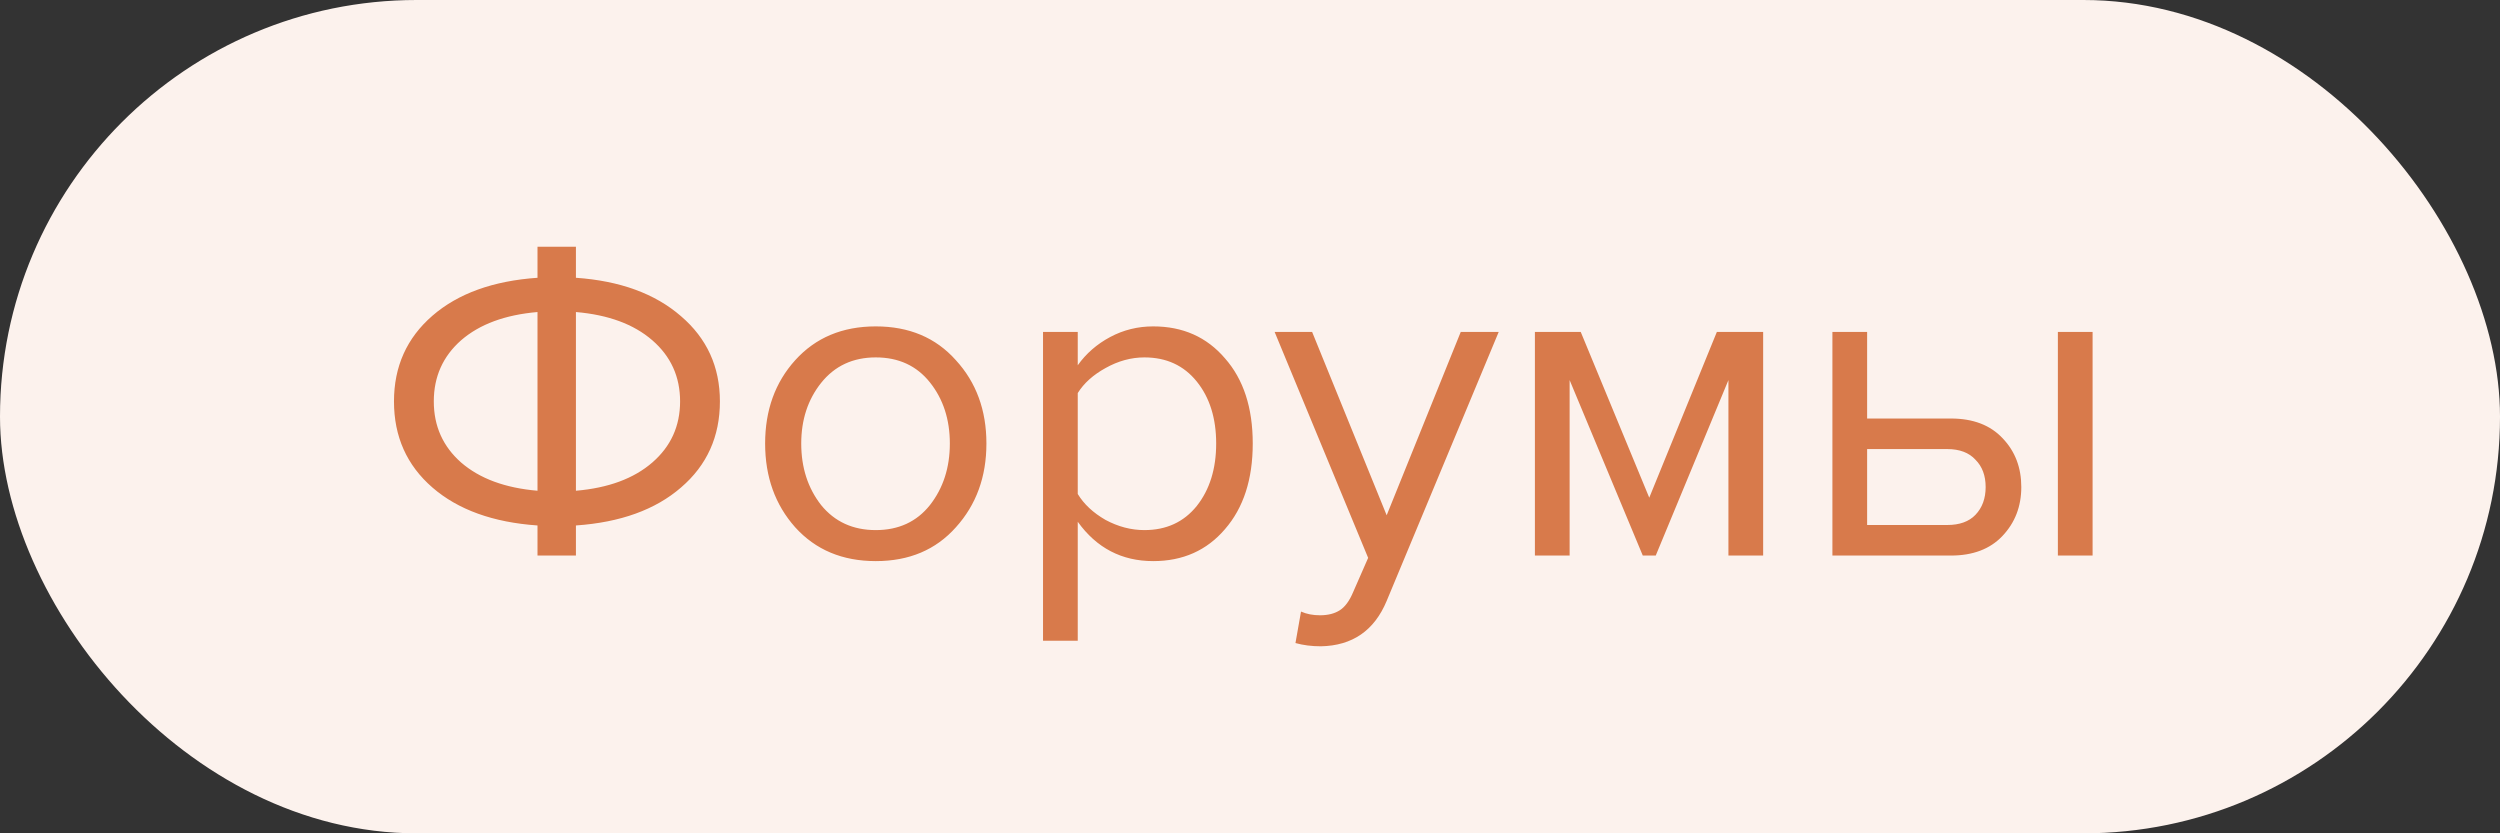 <?xml version="1.0" encoding="UTF-8"?> <svg xmlns="http://www.w3.org/2000/svg" width="81" height="27" viewBox="0 0 81 27" fill="none"><rect x="0" y="0" width="81" height="27" fill="#333333" stroke="none"/><rect width="81" height="27" rx="13.5" fill="#FCF2ED"></rect><path d="M18.66 18H17.415V17.025C15.975 16.925 14.84 16.515 14.01 15.795C13.18 15.075 12.765 14.145 12.765 13.005C12.765 11.875 13.18 10.95 14.01 10.23C14.84 9.51 15.975 9.1 17.415 9V7.995H18.66V9C20.09 9.1 21.225 9.515 22.065 10.245C22.905 10.965 23.325 11.885 23.325 13.005C23.325 14.145 22.905 15.075 22.065 15.795C21.235 16.515 20.1 16.925 18.66 17.025V18ZM21.135 14.985C21.735 14.465 22.035 13.805 22.035 13.005C22.035 12.205 21.735 11.545 21.135 11.025C20.535 10.505 19.71 10.2 18.66 10.11V15.9C19.71 15.81 20.535 15.505 21.135 14.985ZM14.94 11.025C14.35 11.545 14.055 12.205 14.055 13.005C14.055 13.805 14.35 14.465 14.94 14.985C15.54 15.505 16.365 15.81 17.415 15.9V10.11C16.365 10.2 15.54 10.505 14.94 11.025ZM30.97 17.085C30.32 17.815 29.455 18.18 28.375 18.18C27.295 18.18 26.425 17.815 25.765 17.085C25.115 16.355 24.79 15.45 24.79 14.37C24.79 13.29 25.115 12.39 25.765 11.67C26.425 10.94 27.295 10.575 28.375 10.575C29.455 10.575 30.32 10.94 30.97 11.67C31.63 12.39 31.96 13.29 31.96 14.37C31.96 15.45 31.63 16.355 30.97 17.085ZM26.605 16.365C27.045 16.905 27.635 17.175 28.375 17.175C29.115 17.175 29.7 16.905 30.13 16.365C30.56 15.815 30.775 15.15 30.775 14.37C30.775 13.59 30.56 12.93 30.13 12.39C29.7 11.85 29.115 11.58 28.375 11.58C27.635 11.58 27.045 11.855 26.605 12.405C26.175 12.945 25.96 13.6 25.96 14.37C25.96 15.15 26.175 15.815 26.605 16.365ZM37.364 18.18C36.344 18.18 35.529 17.755 34.919 16.905V20.76H33.794V10.755H34.919V11.835C35.189 11.455 35.539 11.15 35.969 10.92C36.399 10.69 36.864 10.575 37.364 10.575C38.324 10.575 39.099 10.92 39.689 11.61C40.289 12.29 40.589 13.21 40.589 14.37C40.589 15.53 40.289 16.455 39.689 17.145C39.099 17.835 38.324 18.18 37.364 18.18ZM37.079 17.175C37.789 17.175 38.354 16.915 38.774 16.395C39.194 15.865 39.404 15.19 39.404 14.37C39.404 13.55 39.194 12.88 38.774 12.36C38.354 11.84 37.789 11.58 37.079 11.58C36.649 11.58 36.229 11.695 35.819 11.925C35.419 12.145 35.119 12.415 34.919 12.735V16.005C35.119 16.335 35.419 16.615 35.819 16.845C36.229 17.065 36.649 17.175 37.079 17.175ZM41.973 20.835L42.153 19.815C42.333 19.895 42.538 19.935 42.768 19.935C43.028 19.935 43.243 19.88 43.413 19.77C43.583 19.66 43.728 19.46 43.848 19.17L44.328 18.075L41.298 10.755H42.513L44.928 16.695L47.328 10.755H48.558L44.928 19.47C44.528 20.43 43.818 20.92 42.798 20.94C42.498 20.94 42.223 20.905 41.973 20.835ZM57.126 18H56.001V12.315L53.646 18H53.226L50.856 12.315V18H49.731V10.755H51.216L53.436 16.125L55.626 10.755H57.126V18ZM59.37 10.755H60.495V13.56H63.21C63.93 13.56 64.49 13.775 64.89 14.205C65.29 14.625 65.49 15.15 65.49 15.78C65.49 16.41 65.285 16.94 64.875 17.37C64.475 17.79 63.92 18 63.21 18H59.37V10.755ZM63.09 14.55H60.495V17.01H63.09C63.49 17.01 63.795 16.9 64.005 16.68C64.225 16.45 64.335 16.15 64.335 15.78C64.335 15.41 64.225 15.115 64.005 14.895C63.795 14.665 63.49 14.55 63.09 14.55ZM67.8 18H66.675V10.755H67.8V18Z" fill="#D87A4B"></path></svg> 